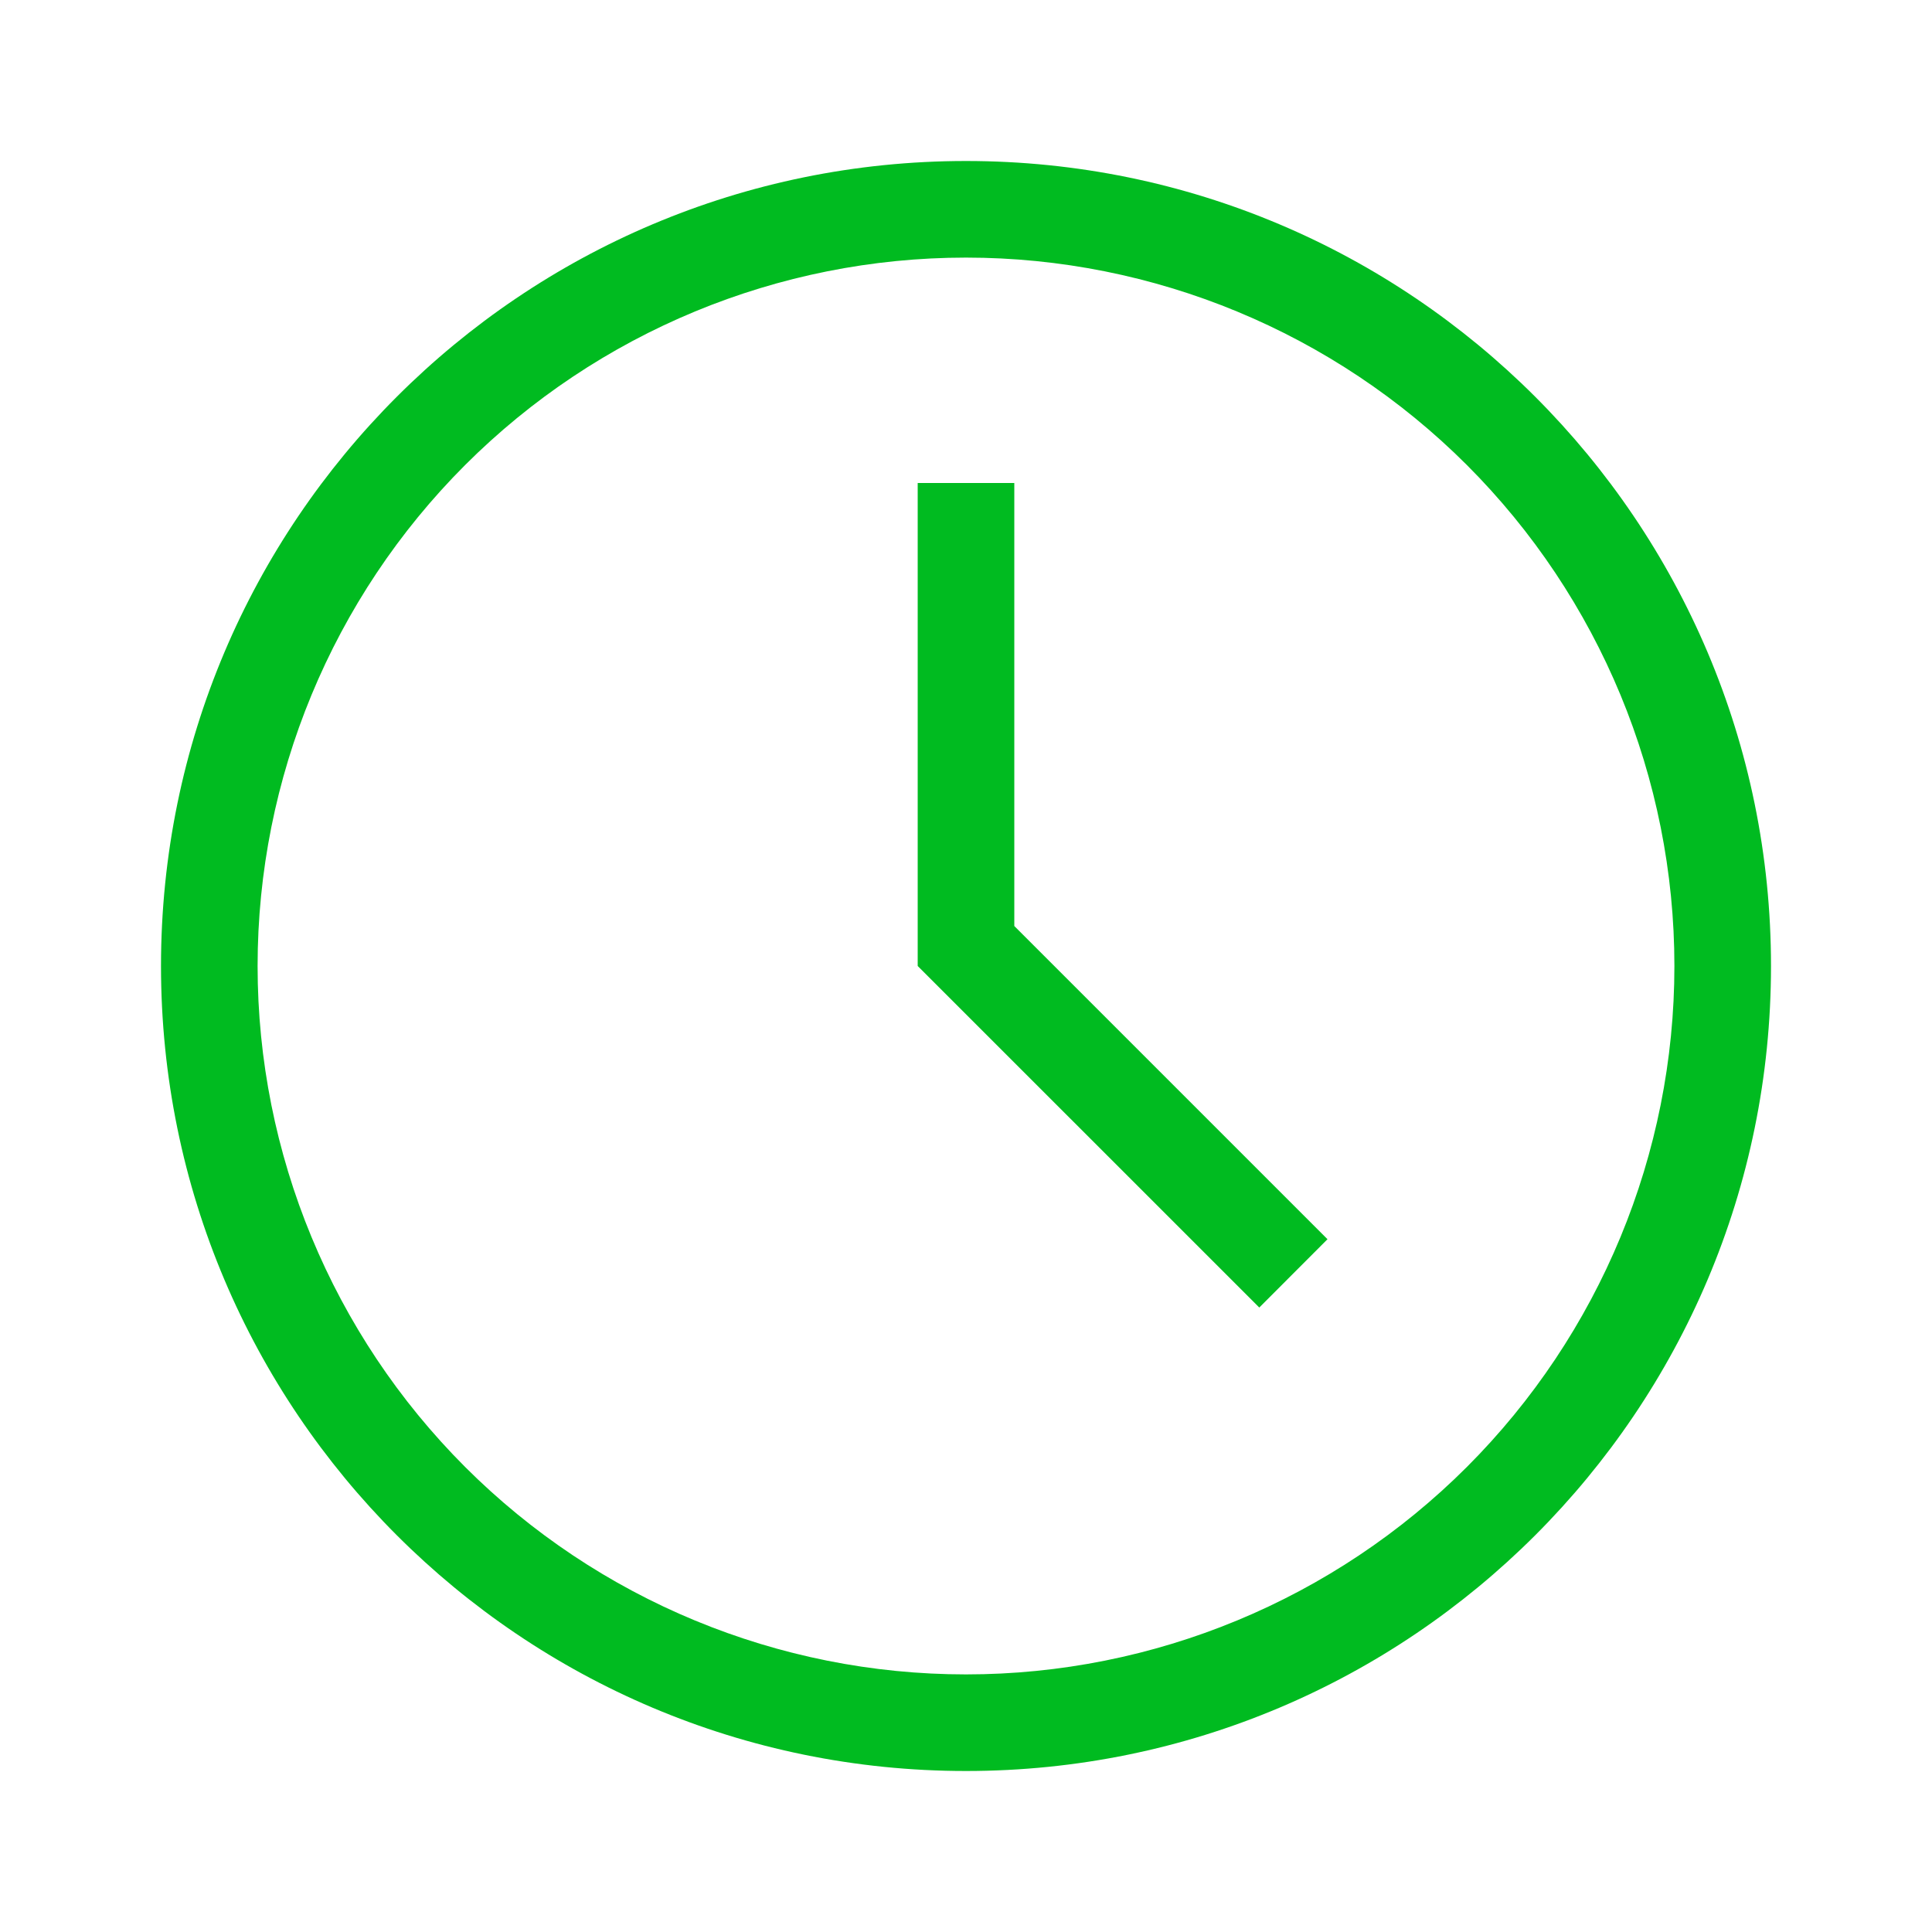 <?xml version="1.0" encoding="UTF-8"?> <svg xmlns="http://www.w3.org/2000/svg" width="36" height="36" viewBox="0 0 36 36" fill="none"><path fill-rule="evenodd" clip-rule="evenodd" d="M18.9 17.255L24.736 23.091L23.465 24.364L17.1 18V9H18.9V17.255ZM18 33C9.716 33 3 26.285 3 18C3 9.716 9.716 3 18 3C26.285 3 33 9.716 33 18C33 26.285 26.285 33 18 33ZM18 31.2C21.501 31.2 24.858 29.809 27.334 27.334C29.809 24.858 31.2 21.501 31.2 18C31.2 14.499 29.809 11.142 27.334 8.666C24.858 6.191 21.501 4.8 18 4.8C14.499 4.8 11.142 6.191 8.666 8.666C6.191 11.142 4.8 14.499 4.8 18C4.8 21.501 6.191 24.858 8.666 27.334C11.142 29.809 14.499 31.2 18 31.2Z" fill="#00BB20"></path></svg> 